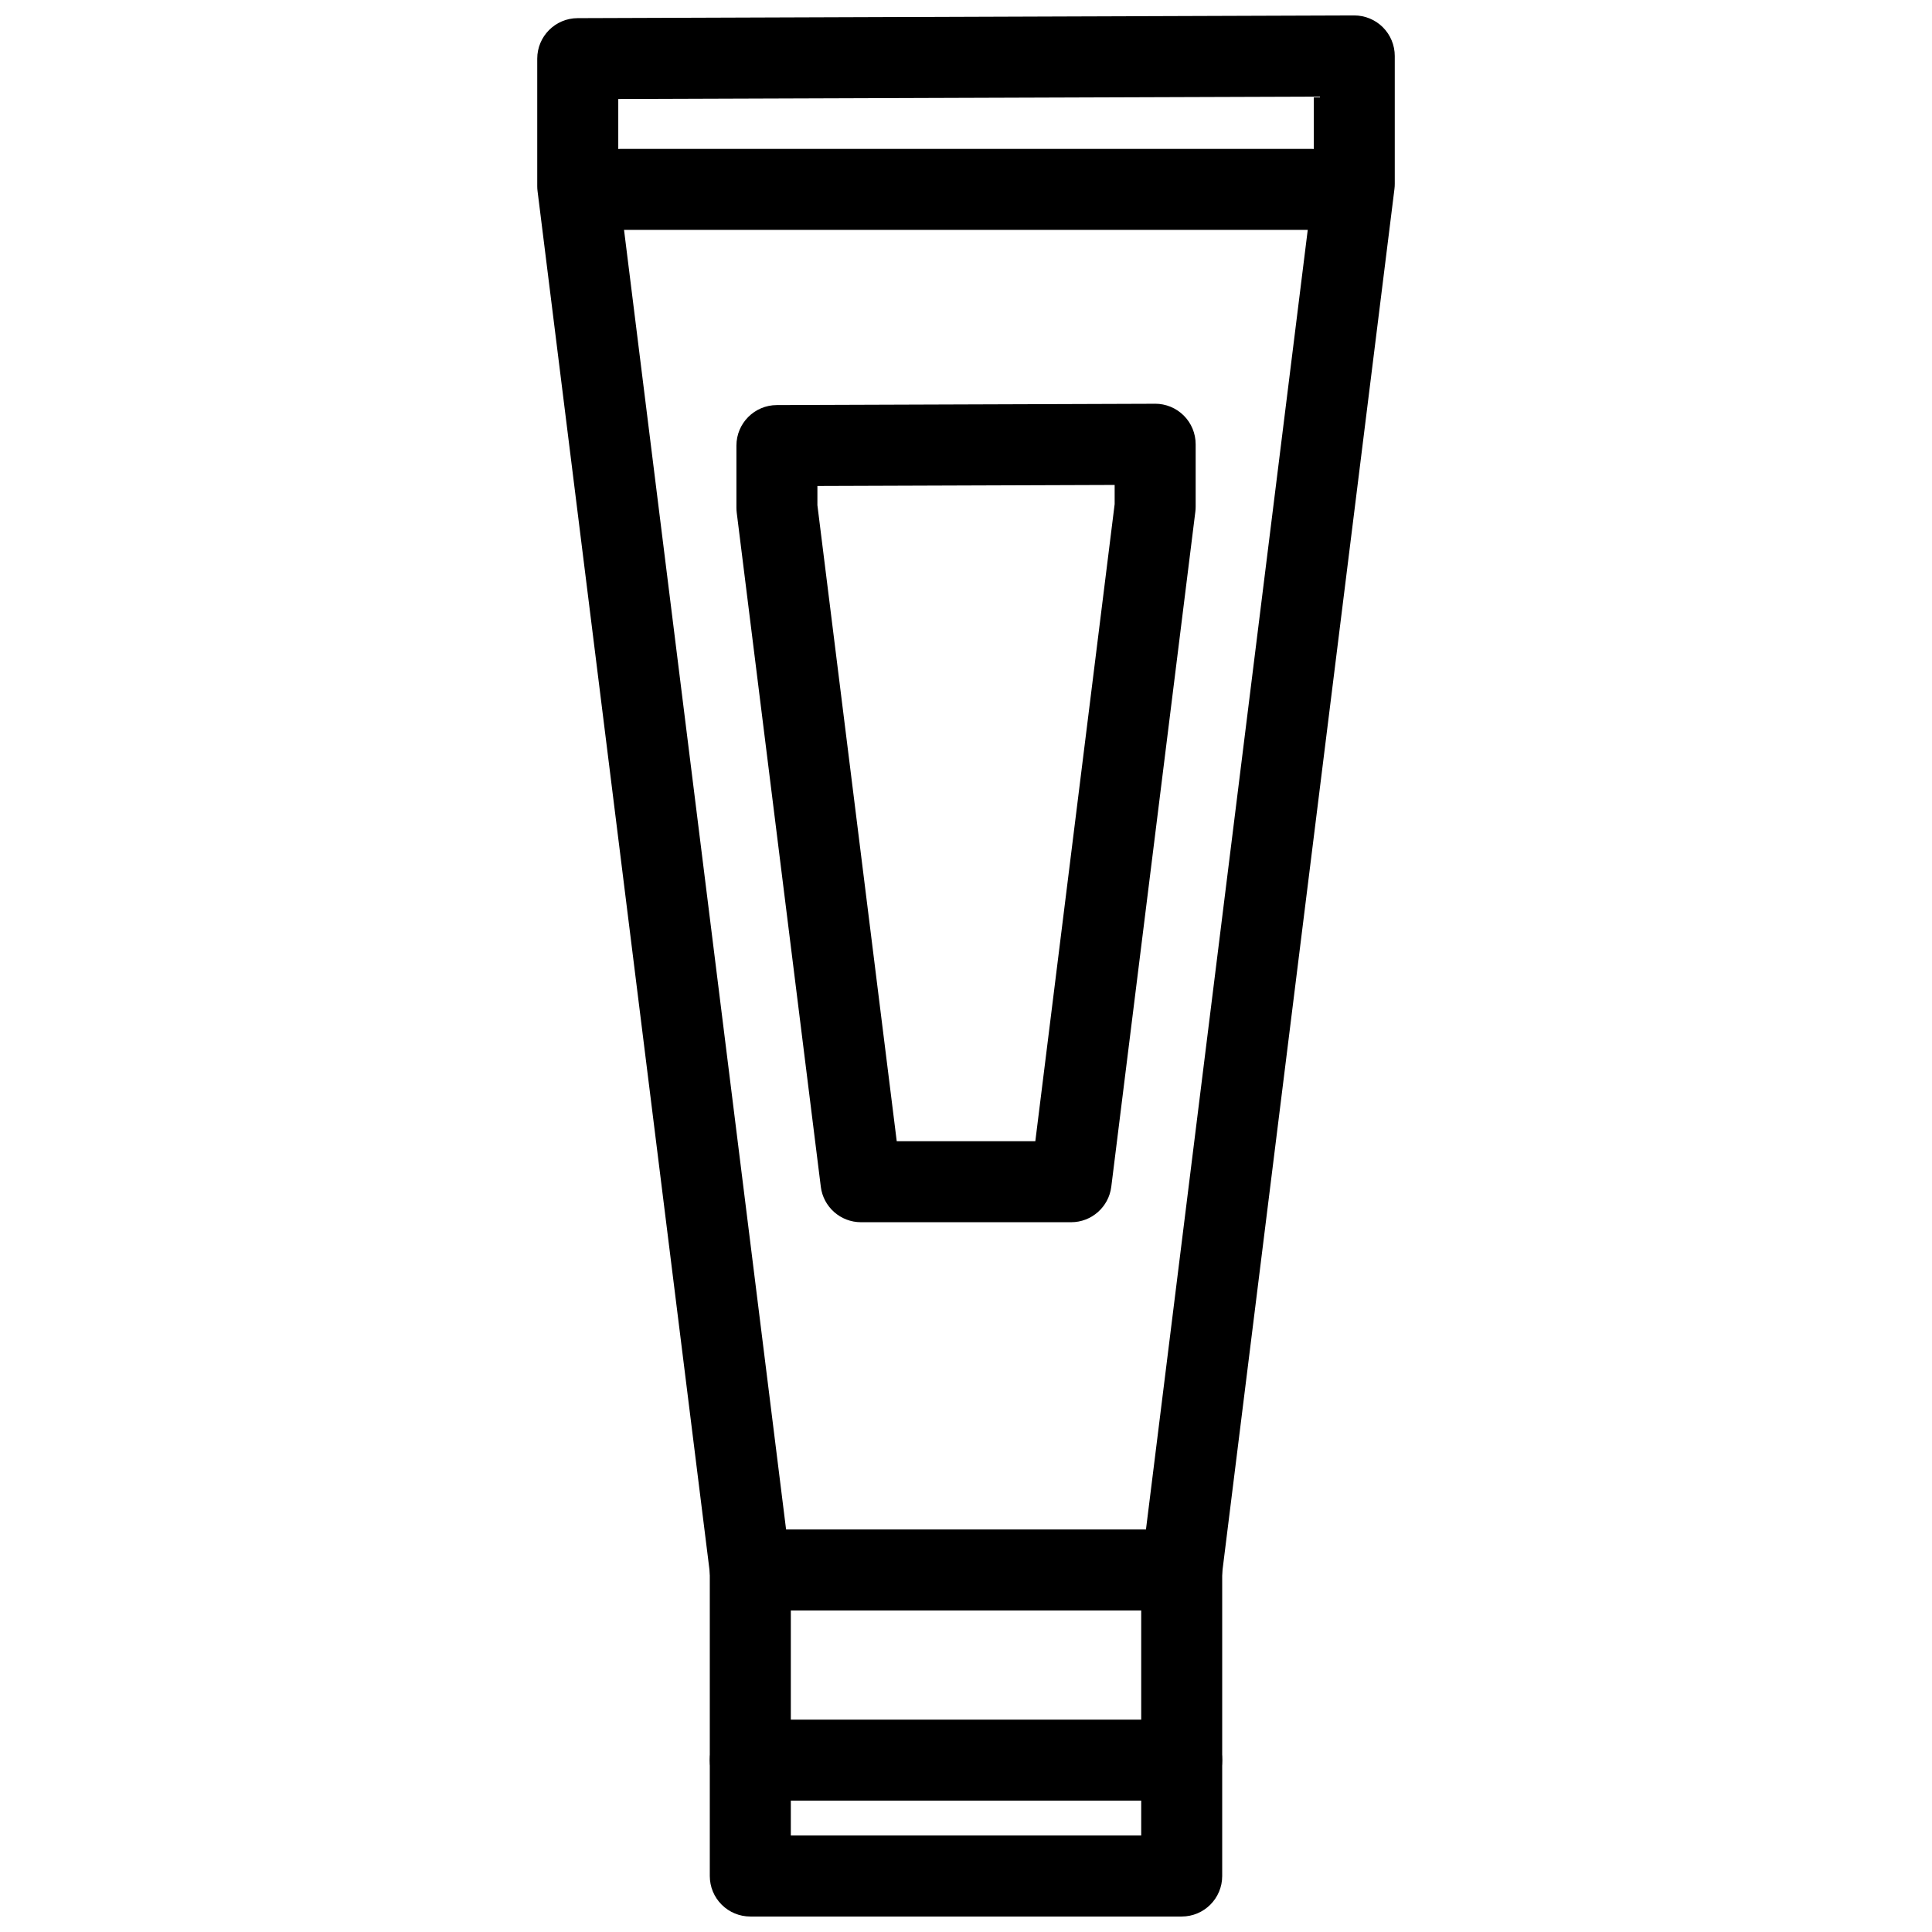 <?xml version="1.0" encoding="UTF-8"?>
<!-- Uploaded to: ICON Repo, www.svgrepo.com, Generator: ICON Repo Mixer Tools -->
<svg width="800px" height="800px" version="1.1" viewBox="144 144 512 512" xmlns="http://www.w3.org/2000/svg">
 <defs>
  <clipPath id="b">
   <path d="m286 148.09h228v422.91h-228z"/>
  </clipPath>
  <clipPath id="a">
   <path d="m332 549h136v102.9h-136z"/>
  </clipPath>
 </defs>
 <g clip-path="url(#b)">
  <path d="m502.86 148.09-205.79 0.719c-5.91 0.023-10.691 4.82-10.695 10.73v33.801c0 0.445 0.027 0.891 0.086 1.332l45.73 366.72c0.672 5.371 5.238 9.398 10.648 9.402h114.33c5.414-0.004 9.98-4.035 10.648-9.41l45.73-367.32c0.055-0.441 0.082-0.887 0.082-1.332v-33.902c0-2.856-1.137-5.59-3.156-7.606-2.019-2.016-4.758-3.141-7.613-3.133zm-10.695 21.516v22.465l-44.473 357.26h-95.371l-44.473-356.66v-22.434z"/>
 </g>
 <g clip-path="url(#a)">
  <path d="m342.84 549.33c-2.848 0-5.582 1.129-7.594 3.144-2.016 2.012-3.144 4.746-3.144 7.594v81.098-0.004c0 2.848 1.129 5.582 3.144 7.594 2.012 2.016 4.746 3.144 7.594 3.144h114.33-0.004c5.93-0.004 10.73-4.809 10.73-10.738v-81.098 0.004c0-5.93-4.801-10.734-10.73-10.738-2.848 0-5.578 1.129-7.59 3.144-2.016 2.012-3.144 4.746-3.144 7.594v70.359h-92.855v-70.359c0-2.848-1.129-5.582-3.144-7.594-2.012-2.016-4.742-3.144-7.59-3.144z"/>
 </g>
 <path d="m342.84 599.72c-2.848 0-5.582 1.133-7.594 3.144-2.016 2.016-3.144 4.746-3.144 7.594 0.004 5.926 4.809 10.73 10.738 10.73h114.33-0.004c5.926-0.004 10.727-4.805 10.73-10.73 0-5.93-4.801-10.734-10.73-10.738z"/>
 <path d="m308.4 183.46c-5.926 0.004-10.727 4.809-10.73 10.73 0 5.93 4.801 10.734 10.73 10.738h183.2c2.848 0 5.578-1.129 7.594-3.144 2.012-2.016 3.144-4.746 3.144-7.594-0.004-5.926-4.812-10.73-10.738-10.73z"/>
 <path d="m450.09 251-100.23 0.348h-0.004c-5.914 0.023-10.695 4.824-10.695 10.738v16.457c0 0.445 0.027 0.891 0.082 1.332l22.281 178.62h-0.004c0.672 5.375 5.238 9.406 10.652 9.406h55.684c5.414 0 9.98-4.031 10.648-9.406l22.281-178.92c0.055-0.441 0.078-0.887 0.078-1.332v-16.512c0-2.852-1.133-5.59-3.152-7.606-2.023-2.012-4.762-3.141-7.613-3.133zm-10.695 21.516v5.07l-21.023 168.85h-36.727l-21.023-168.55v-5.094z"/>
</svg>